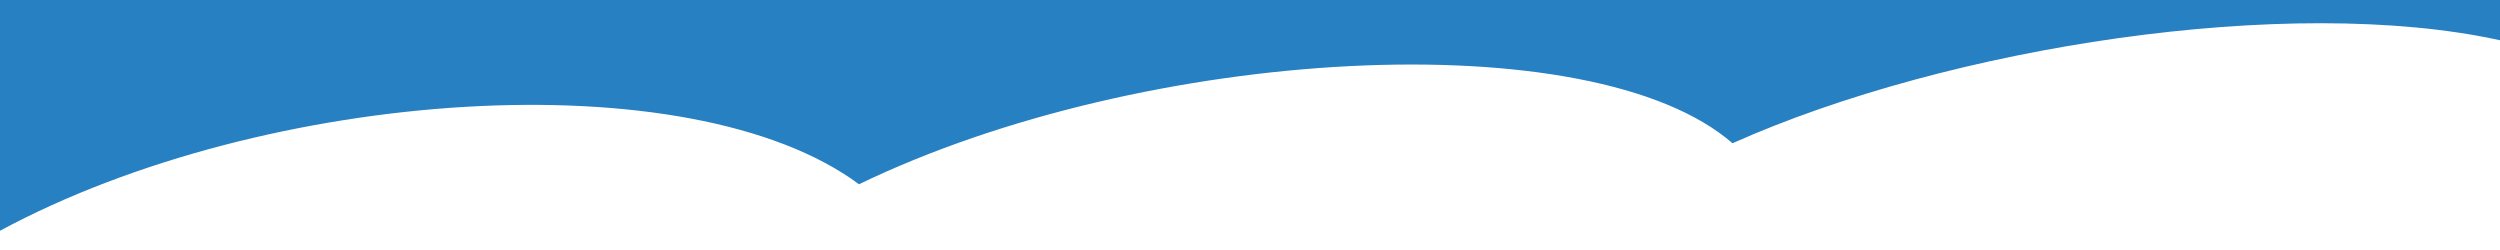 <svg xmlns="http://www.w3.org/2000/svg" viewBox="0 0 1000 100" fill="#2680C2"><path d="M0 0v92.3C106.3 35 276 23.6 343.6 73.7 458.2 18.3 637 8.5 693 57.3 779.6 18.6 915.7-2.4 1000 16.1V0H0Z"></path></svg>